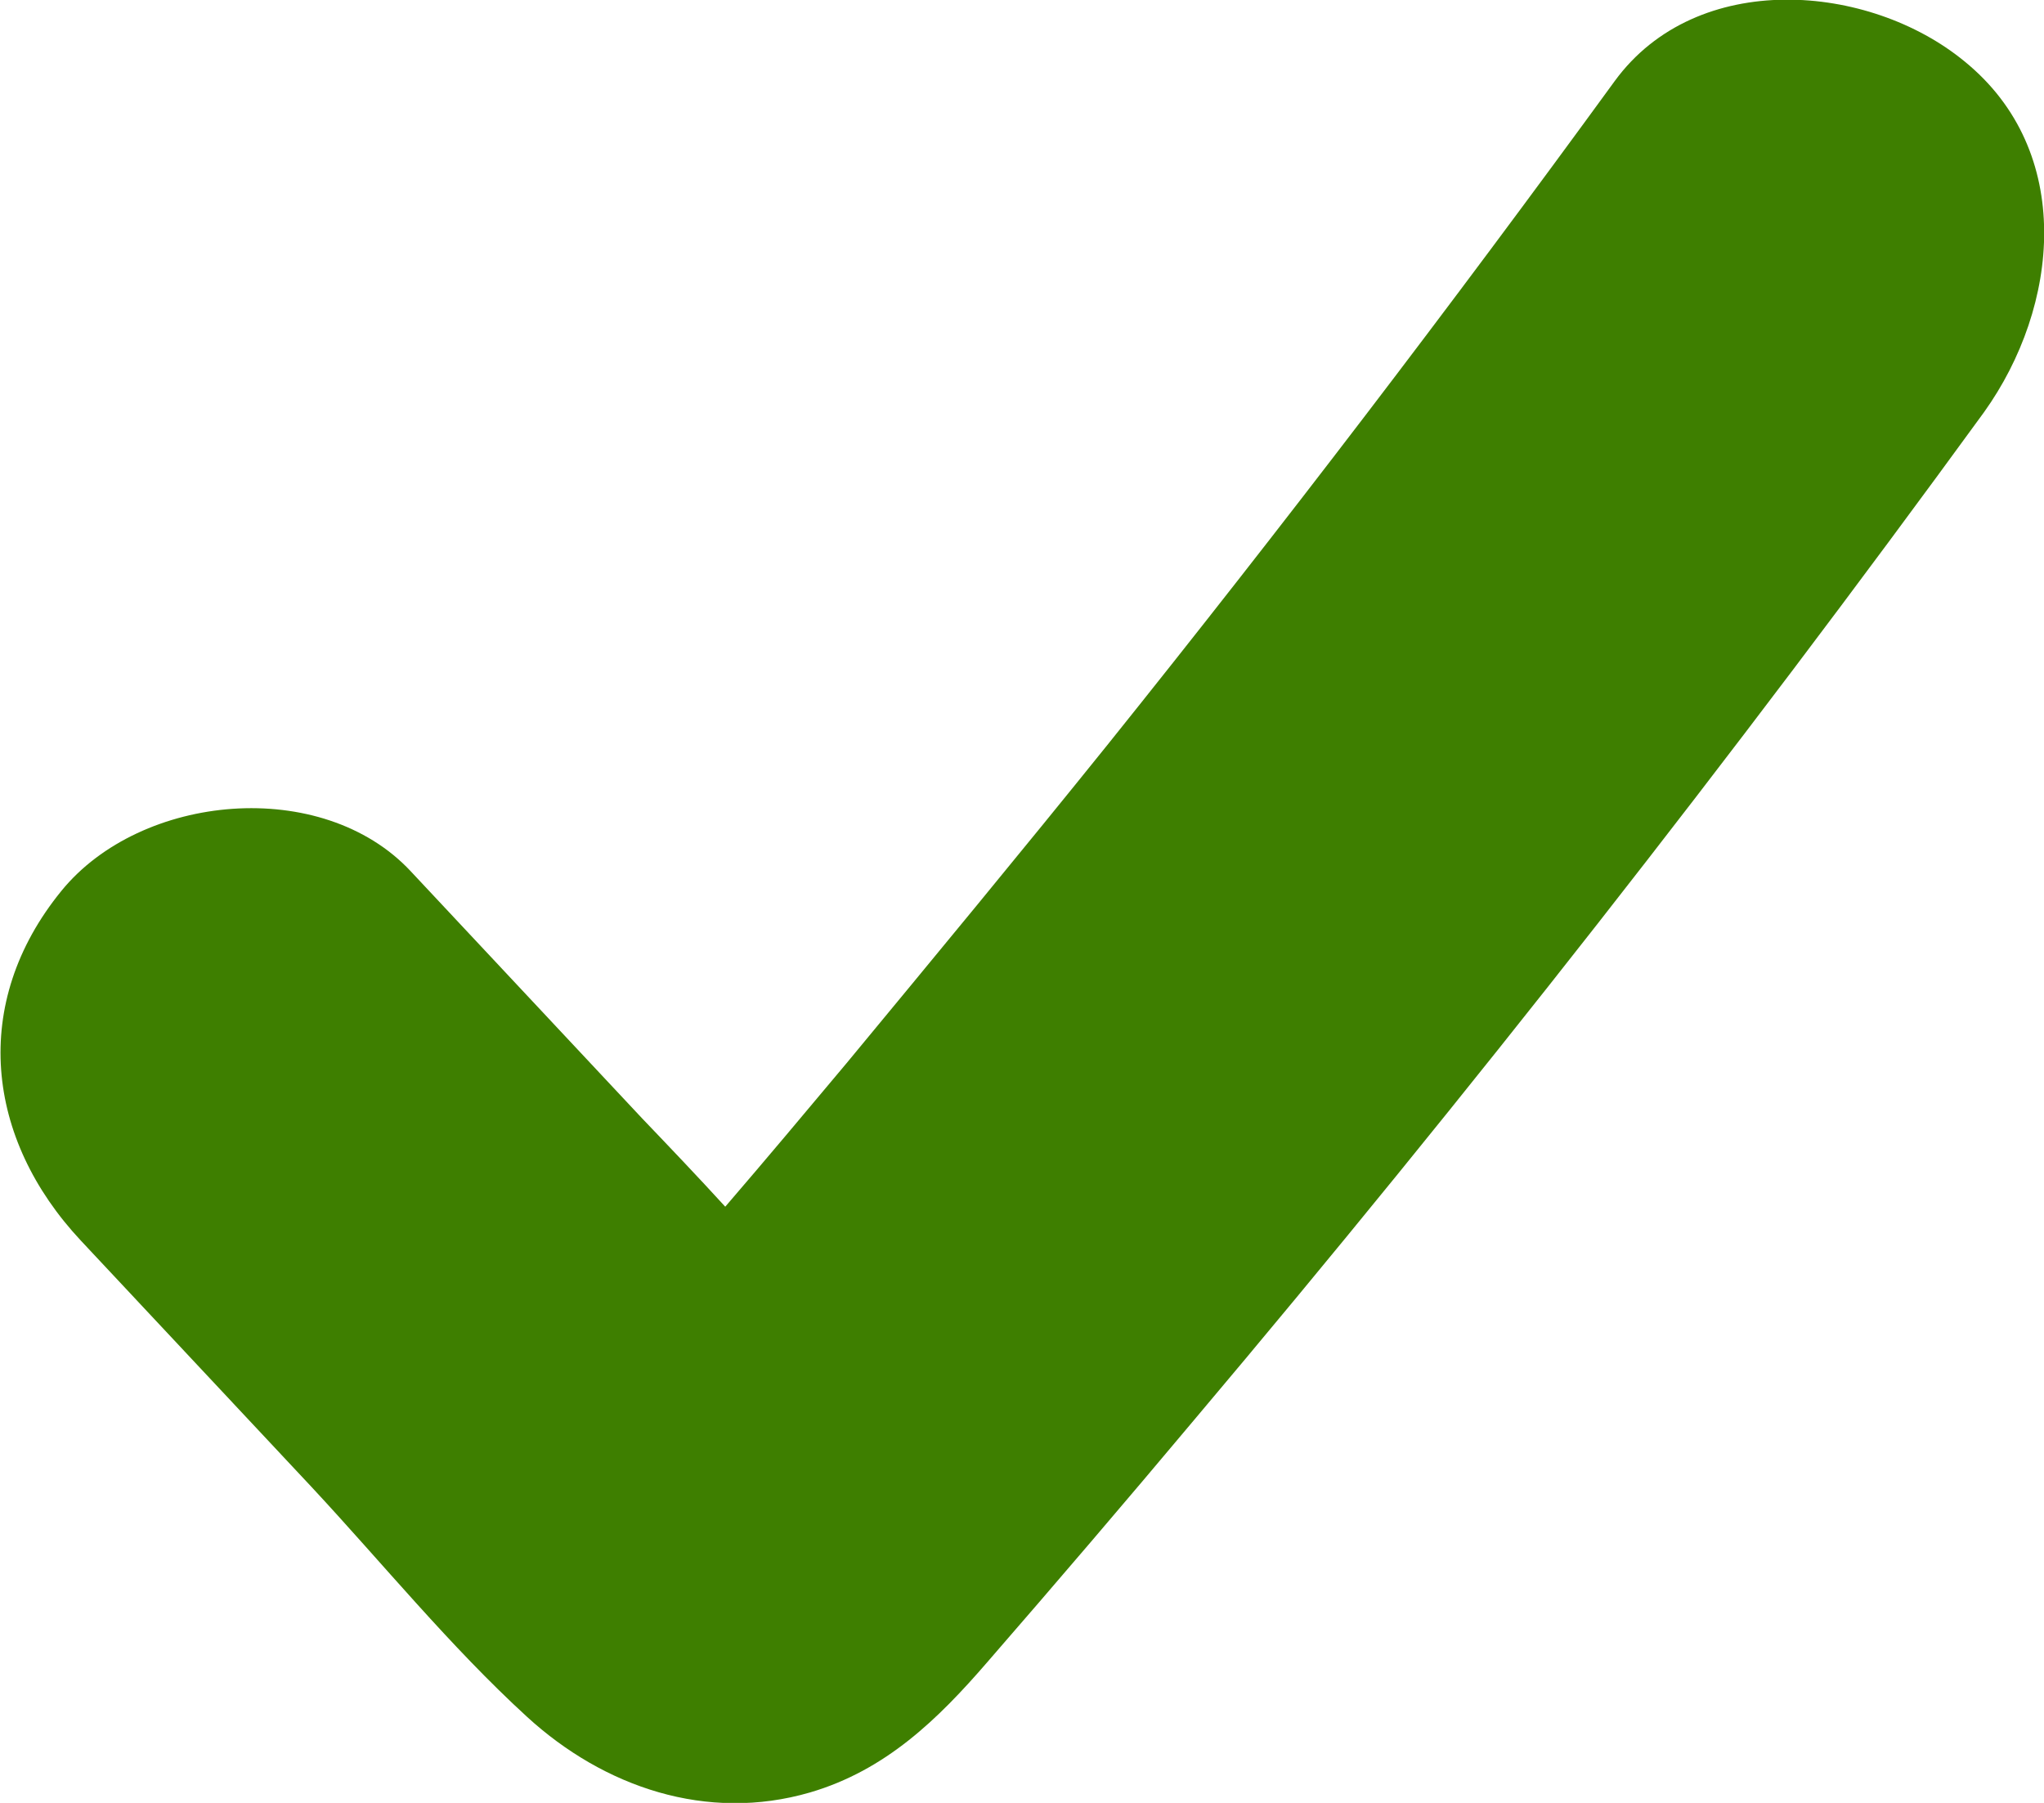 <svg enable-background="new 0 0 156.7 138.2" viewBox="0 0 156.7 138.2" xmlns="http://www.w3.org/2000/svg"><path d="m150.6 4.7c-7.3-6-20.5-7.1-26.8 1.5-12.6 17.3-25.5 34.2-38.9 50.9-6.6 8.2-13.3 16.3-20 24.4-3.1 3.7-6.2 7.4-9.3 11-2.1-2.3-4.2-4.5-6.4-6.8l-17.7-18.9c-6.8-7.3-20.7-6-26.8 1.5-7 8.6-5.8 19 1.5 26.8l17.7 18.9c5.4 5.8 10.6 12.2 16.5 17.6s13.8 8.1 21.7 5.8c5.8-1.7 9.8-5.6 13.6-10 5.3-6.1 10.6-12.3 15.8-18.5 21.1-25 41.3-50.8 60.6-77.3 5.8-8.1 7-20-1.5-26.9z" fill="#3e7f00"/></svg>